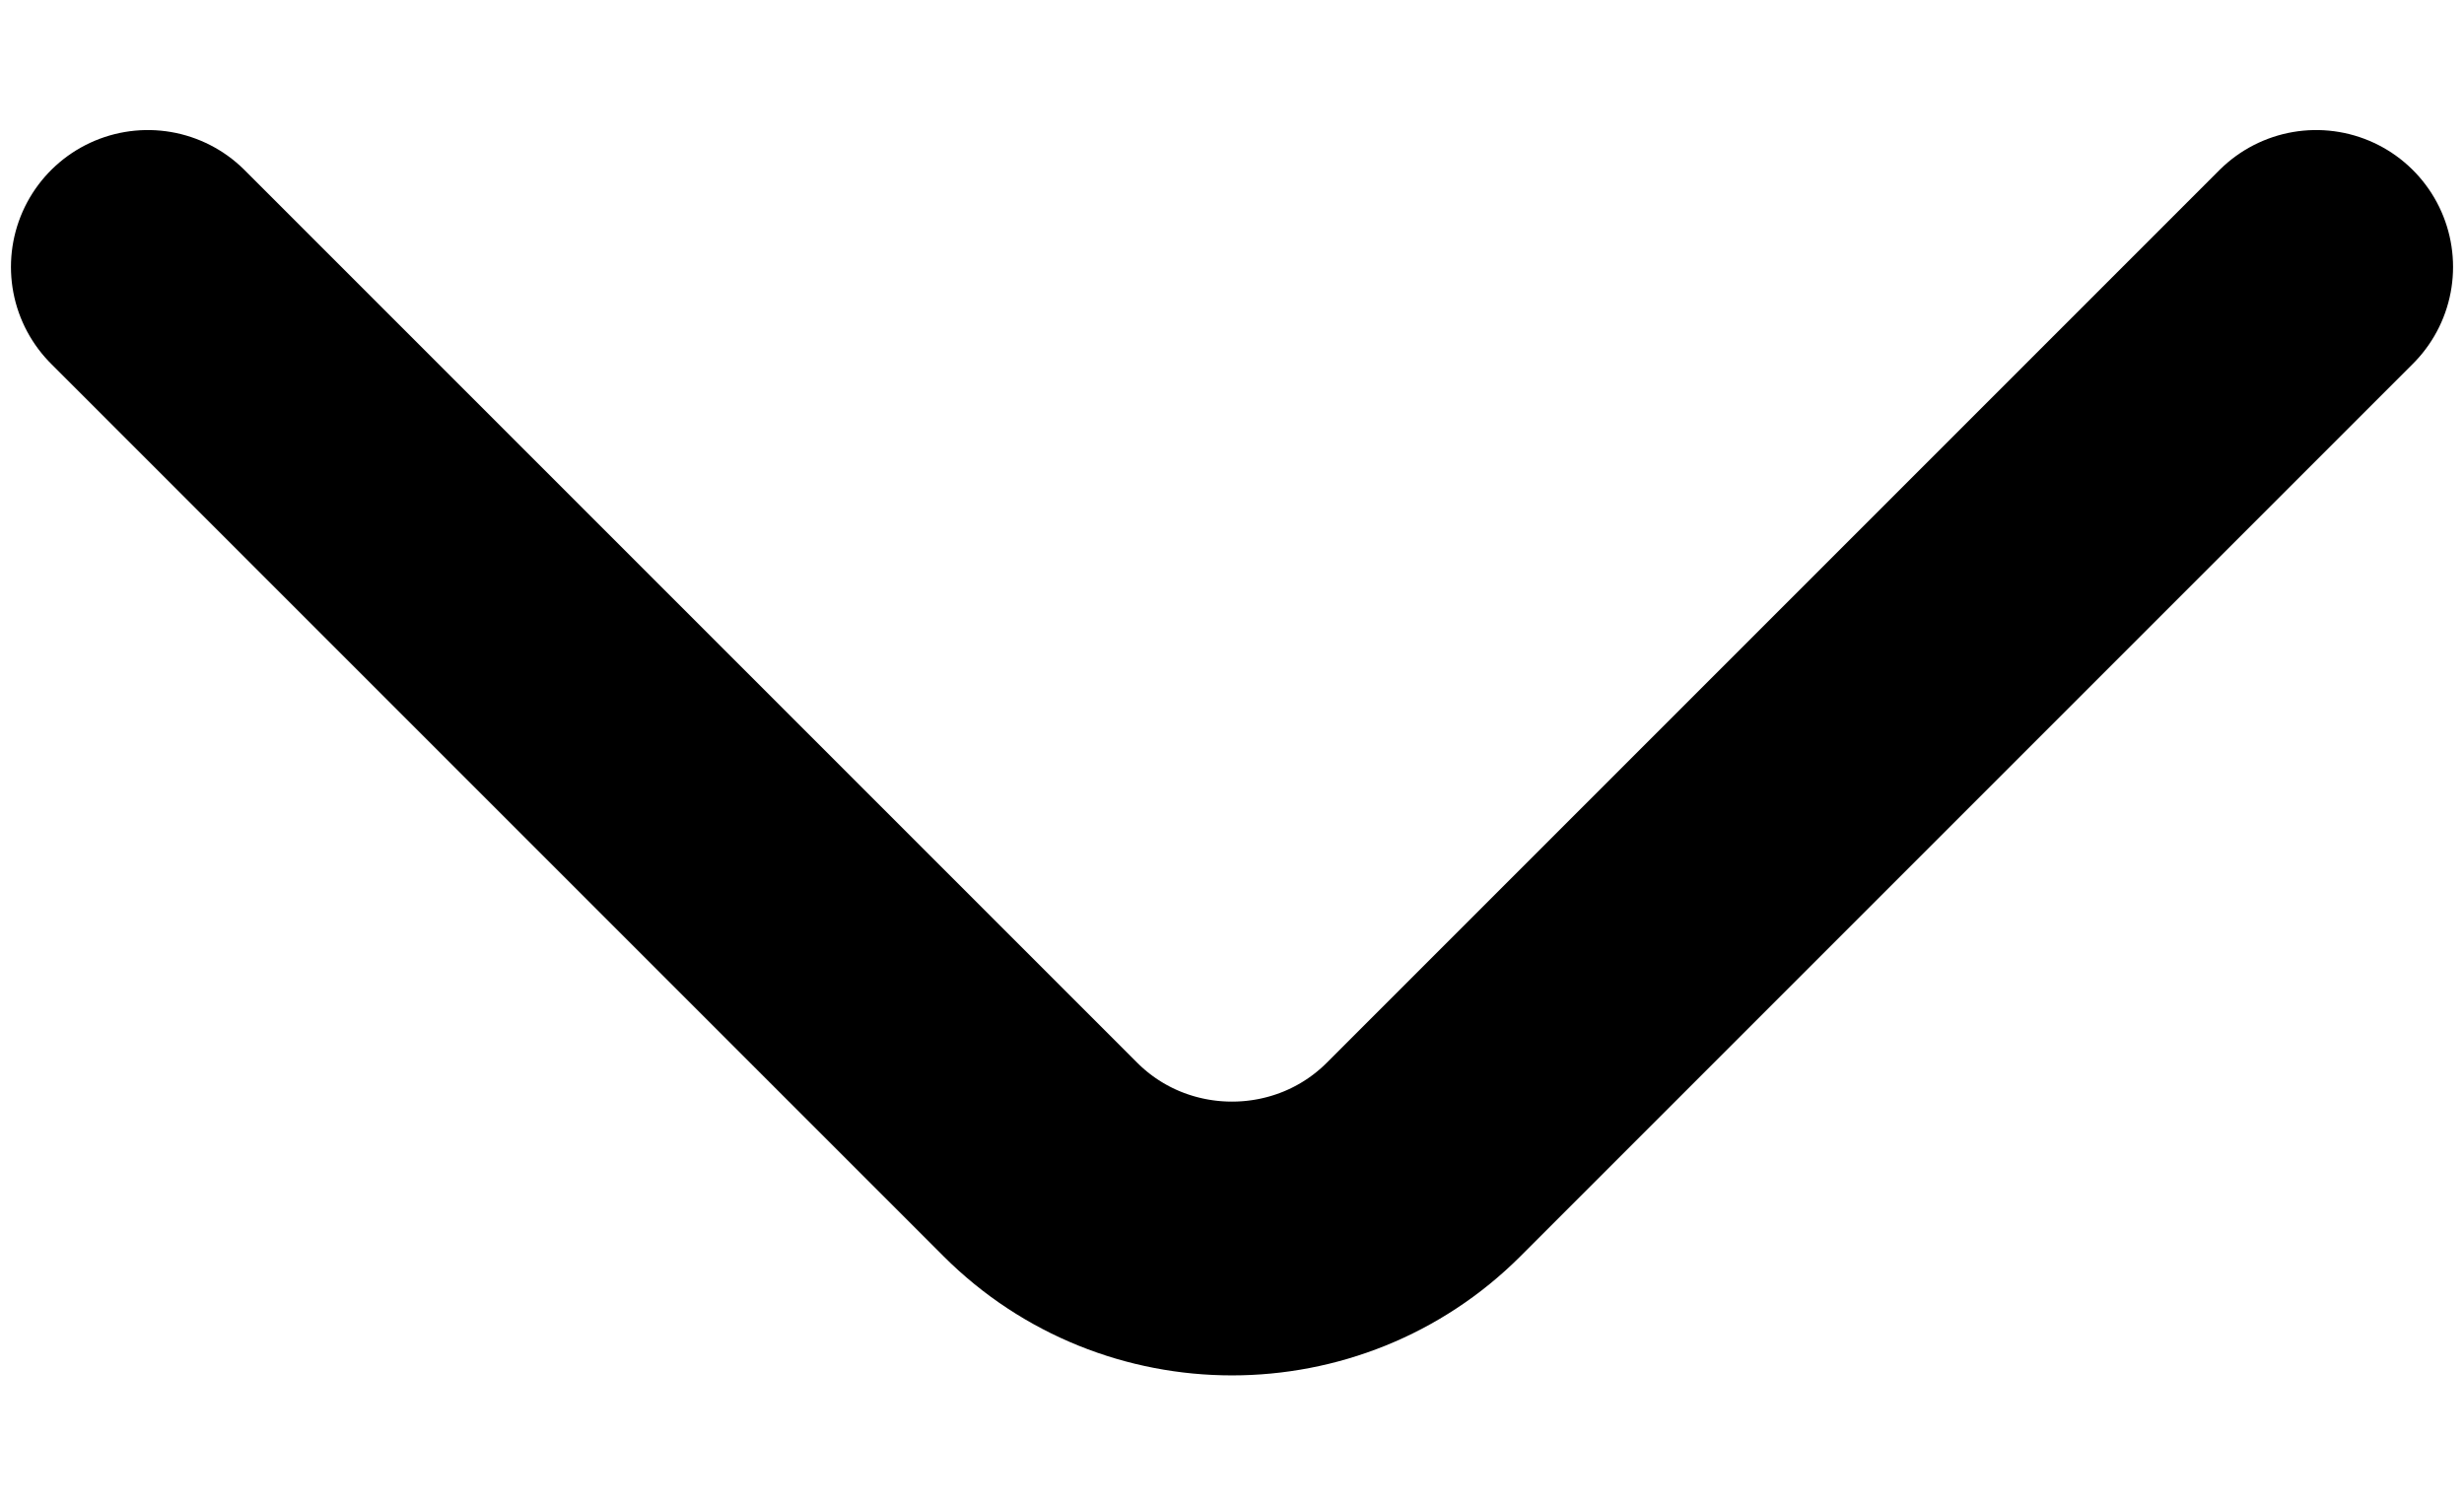 <svg width="18" height="11" viewBox="0 0 18 11" fill="none" xmlns="http://www.w3.org/2000/svg">
                            <path d="M16.92 1.95L10.4 8.47C9.63 9.24 8.37 9.24 7.6 8.47L1.08 1.95" stroke="black" stroke-width="2" stroke-miterlimit="10" stroke-linecap="round" stroke-linejoin="round"/>
                        </svg>   